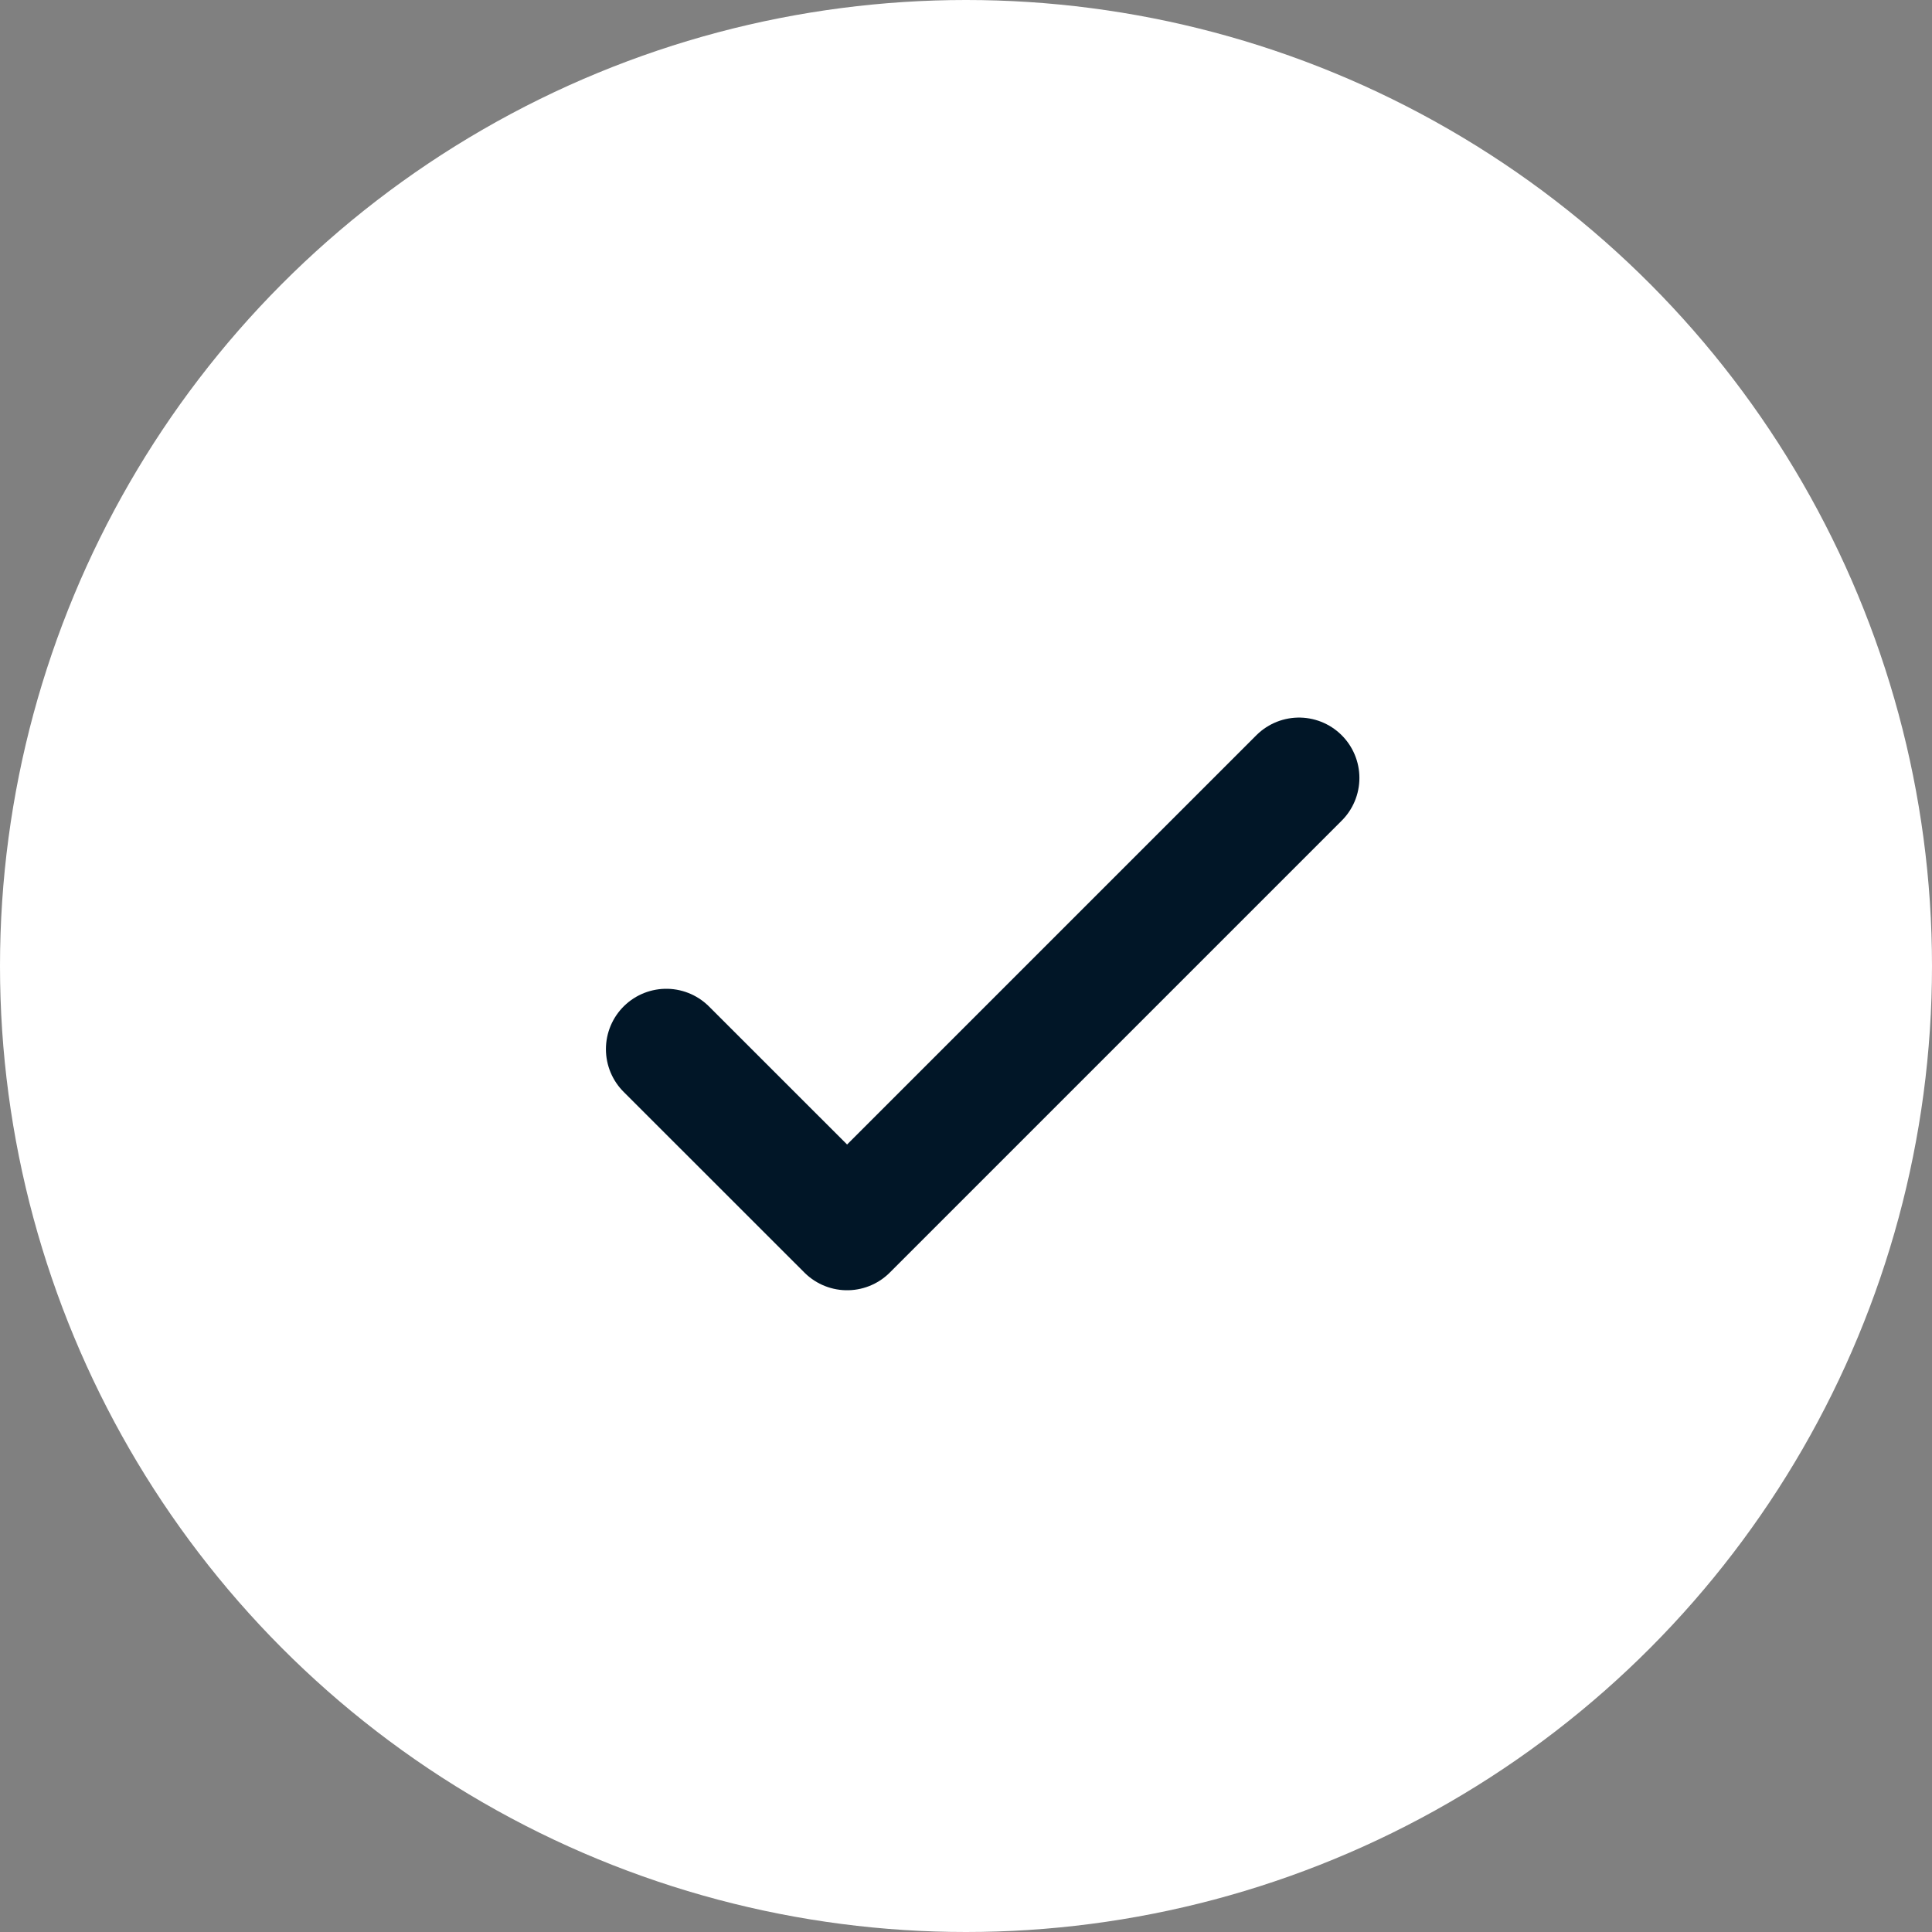 <svg width="24" height="24" viewBox="0 0 24 24" fill="none" xmlns="http://www.w3.org/2000/svg">
<rect x="0" y="0" width="24" height="24" fill="#808080" stroke="none"/>
<circle cx="12" cy="12" r="12" fill="white"/>
<path d="M8.277 13.033L10.523 15.278L16.137 9.664" stroke="#011627" stroke-width="1.5" stroke-linecap="round" stroke-linejoin="round"/>
</svg>
